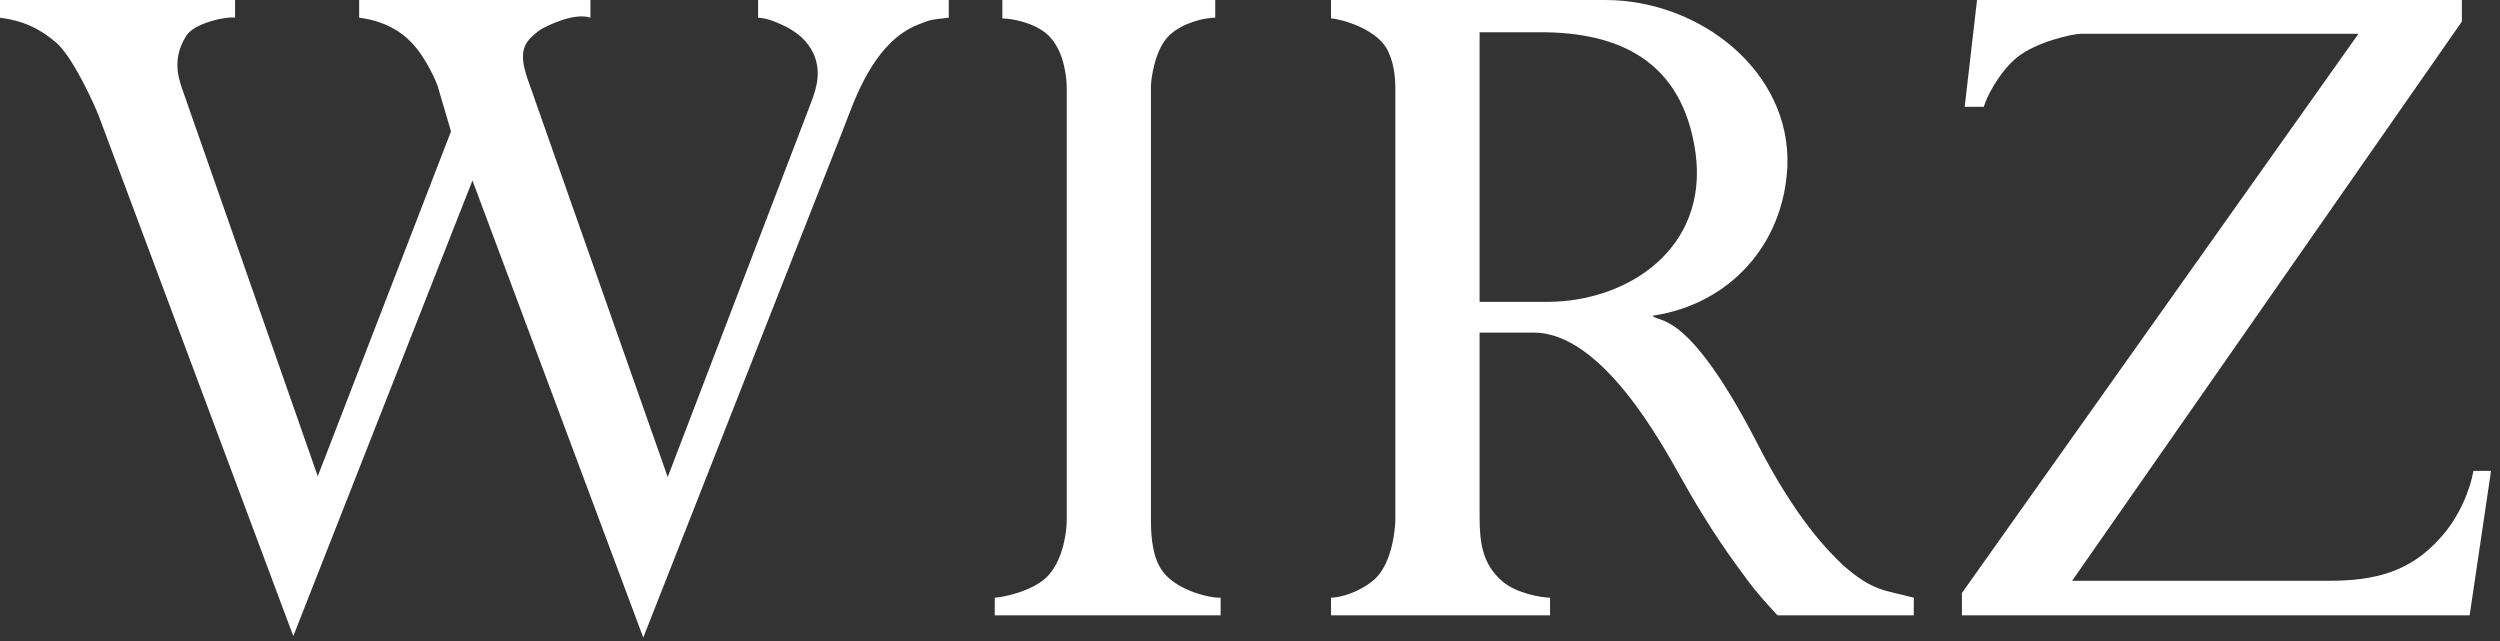 <?xml version="1.0" encoding="UTF-8"?>
<svg width="117px" height="30px" viewBox="0 0 117 30" version="1.1" xmlns="http://www.w3.org/2000/svg" xmlns:xlink="http://www.w3.org/1999/xlink">
    <rect x="0" y="0" width="117" height="30" fill="#333333" stroke="none"/>
    <title>logo-communications-white-813694cfb6</title>
    <g id="page-1" stroke="none" stroke-width="1" fill="none" fill-rule="evenodd">
        <g id="Artboard" transform="translate(-290, -323)" fill="#FFFFFF" fill-rule="nonzero">
            <g id="logo-communications-white-813694cfb6" transform="translate(290, 323)">
                <path d="M44.402,0 L44.402,0.827 C43.363,0.934 43.471,0.971 42.97,1.151 C40.855,1.978 39.96,4.782 39.494,5.968 L30.105,29.839 L22.111,8.448 L13.726,29.768 L4.624,5.429 C4.444,4.961 3.44,2.695 2.615,1.978 C1.792,1.295 1.075,0.971 -4.97379915e-14,0.827 L-4.97379915e-14,0 L11.001,0 L11.001,0.827 C10.607,0.756 9.065,1.078 8.708,1.69 C8.027,2.768 8.385,3.702 8.492,4.063 L14.871,22.288 L21.107,6.149 L20.535,4.207 C20.499,3.956 19.925,2.661 19.245,1.978 C18.457,1.151 17.416,0.898 16.809,0.827 L16.809,0 L27.632,0 L27.632,0.827 C26.879,0.575 25.624,1.188 25.267,1.402 C24.55,1.941 24.226,2.336 24.693,3.702 L31.249,22.325 L37.952,4.816 C38.275,3.99 38.419,3.27 38.059,2.48 C37.772,1.905 37.345,1.546 36.805,1.259 C36.34,1.041 35.98,0.863 35.48,0.827 L35.48,0 L44.402,0 Z" id="Fill-1"></path>
                <path d="M56.873,0 L56.873,0.827 C56.409,0.827 55.371,1.041 54.724,1.654 C54.044,2.3 53.864,3.702 53.864,4.063 L53.864,24.339 C53.864,24.734 53.864,25.956 54.367,26.675 C55.011,27.646 56.696,28.007 57.126,27.971 L57.126,28.797 L46.554,28.797 L46.554,27.971 C46.84,27.971 48.415,27.683 49.099,26.89 C49.779,26.1 49.923,24.841 49.923,24.339 L49.923,4.097 C49.923,3.775 49.85,2.41 49.062,1.654 C48.415,1.041 47.307,0.863 46.91,0.863 L46.91,0 L56.873,0 Z" id="Fill-4"></path>
                <path d="M72.398,14.128 L69.245,14.128 L69.245,1.509 L72.112,1.509 C75.659,1.509 78.739,2.768 79.351,7.155 C79.959,11.614 76.199,14.128 72.398,14.128 M86.265,26.461 C85.585,25.812 84.043,24.303 82.181,20.634 C78.953,14.418 77.628,15.135 77.341,14.776 C80.964,14.237 83.472,11.433 83.649,7.802 C83.83,3.344 79.563,7.46069873e-14 75.121,7.46069873e-14 L62.292,7.46069873e-14 L62.292,0.863 C62.652,0.863 64.298,1.295 64.872,2.229 C65.232,2.842 65.302,3.595 65.302,4.134 L65.302,24.303 C65.302,24.734 65.159,26.354 64.334,27.107 C63.69,27.683 62.759,27.971 62.292,27.971 L62.292,28.797 L72.542,28.797 L72.542,27.971 C72.185,27.971 71,27.79 70.32,27.214 C69.389,26.424 69.245,25.417 69.245,24.195 L69.245,15.567 L71.788,15.567 C74.978,15.567 77.774,20.778 78.634,22.288 C80.066,24.878 81.247,26.424 81.644,26.963 C82.181,27.719 82.752,28.329 83.186,28.797 L89.565,28.797 L89.565,27.971 C88.203,27.612 87.664,27.683 86.265,26.461" id="Fill-6"></path>
                <path d="M92.525,0 L115.216,0 L115.216,1.008 L96.976,27.18 L109.018,27.18 C111.169,27.18 112.817,26.749 114.212,25.166 C115.11,24.195 115.616,22.866 115.756,22.037 L116.581,22.037 L115.579,28.797 L91.818,28.797 L91.818,27.753 L110.375,1.583 L97.363,1.583 C97.037,1.583 95.315,1.941 94.384,2.695 C93.56,3.38 92.952,4.565 92.845,4.997 L91.948,4.997 L92.525,0 Z" id="Fill-8"></path>
            </g>
        </g>
    </g>
</svg>